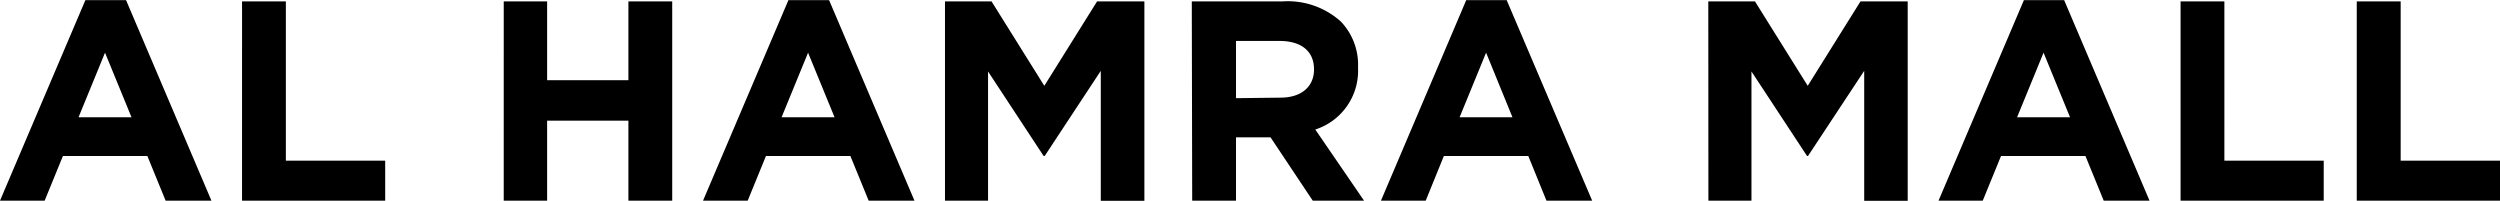 <svg id="Layer_1" data-name="Layer 1" xmlns="http://www.w3.org/2000/svg" viewBox="0 0 236.83 19.02"><title>al</title><path d="M229.43,120.79H243V117h-9.41V101.91h-4.16Zm-16.69,0H226.3V117h-9.41V101.91h-4.15Zm-15.49-7.9,2.51-6.12,2.51,6.12Zm-7.44,7.9H194l1.73-4.23h8l1.73,4.23h4.34l-8.09-19H197.9Zm-21.8,0h4.08V108.55l5.26,8h.1l5.32-8.06v12.32h4.12V101.91h-4.47l-5,8-5-8H168Zm-23.57-7.9,2.51-6.12,2.5,6.12Zm-7.45,7.9h4.24l1.72-4.23h8l1.72,4.23H157l-8.1-19h-3.83Zm-13.73-9.71v-5.42h4.13c2,0,3.26.92,3.26,2.7v0c0,1.6-1.16,2.67-3.18,2.67Zm-4.15,9.71h4.15v-6h3.27l4,6h4.86l-4.62-6.74a5.85,5.85,0,0,0,4.05-5.85v-.06a5.92,5.92,0,0,0-1.62-4.31,7.52,7.52,0,0,0-5.5-1.92h-8.63Zm-23.42,0h4.08V108.55l5.26,8h.11l5.31-8.06v12.32h4.13V101.91H110.1l-5,8-5-8H95.69Zm-15.48-7.9,2.51-6.12,2.51,6.12Zm-7.44,7.9H77l1.73-4.23h8l1.73,4.23h4.34l-8.09-19H80.86Zm-18.88,0H58v-7.58H65.7v7.58h4.15V101.91H65.7v7.47H58v-7.47H53.89Zm-24.79,0H42.66V117H33.25V101.91H29.1Zm-15.49-7.9,2.51-6.12,2.51,6.12Zm-7.44,7.9H10.4l1.73-4.23h8l1.73,4.23h4.34l-8.09-19H14.26Z" transform="translate(-6.17 -101.78)"/></svg>